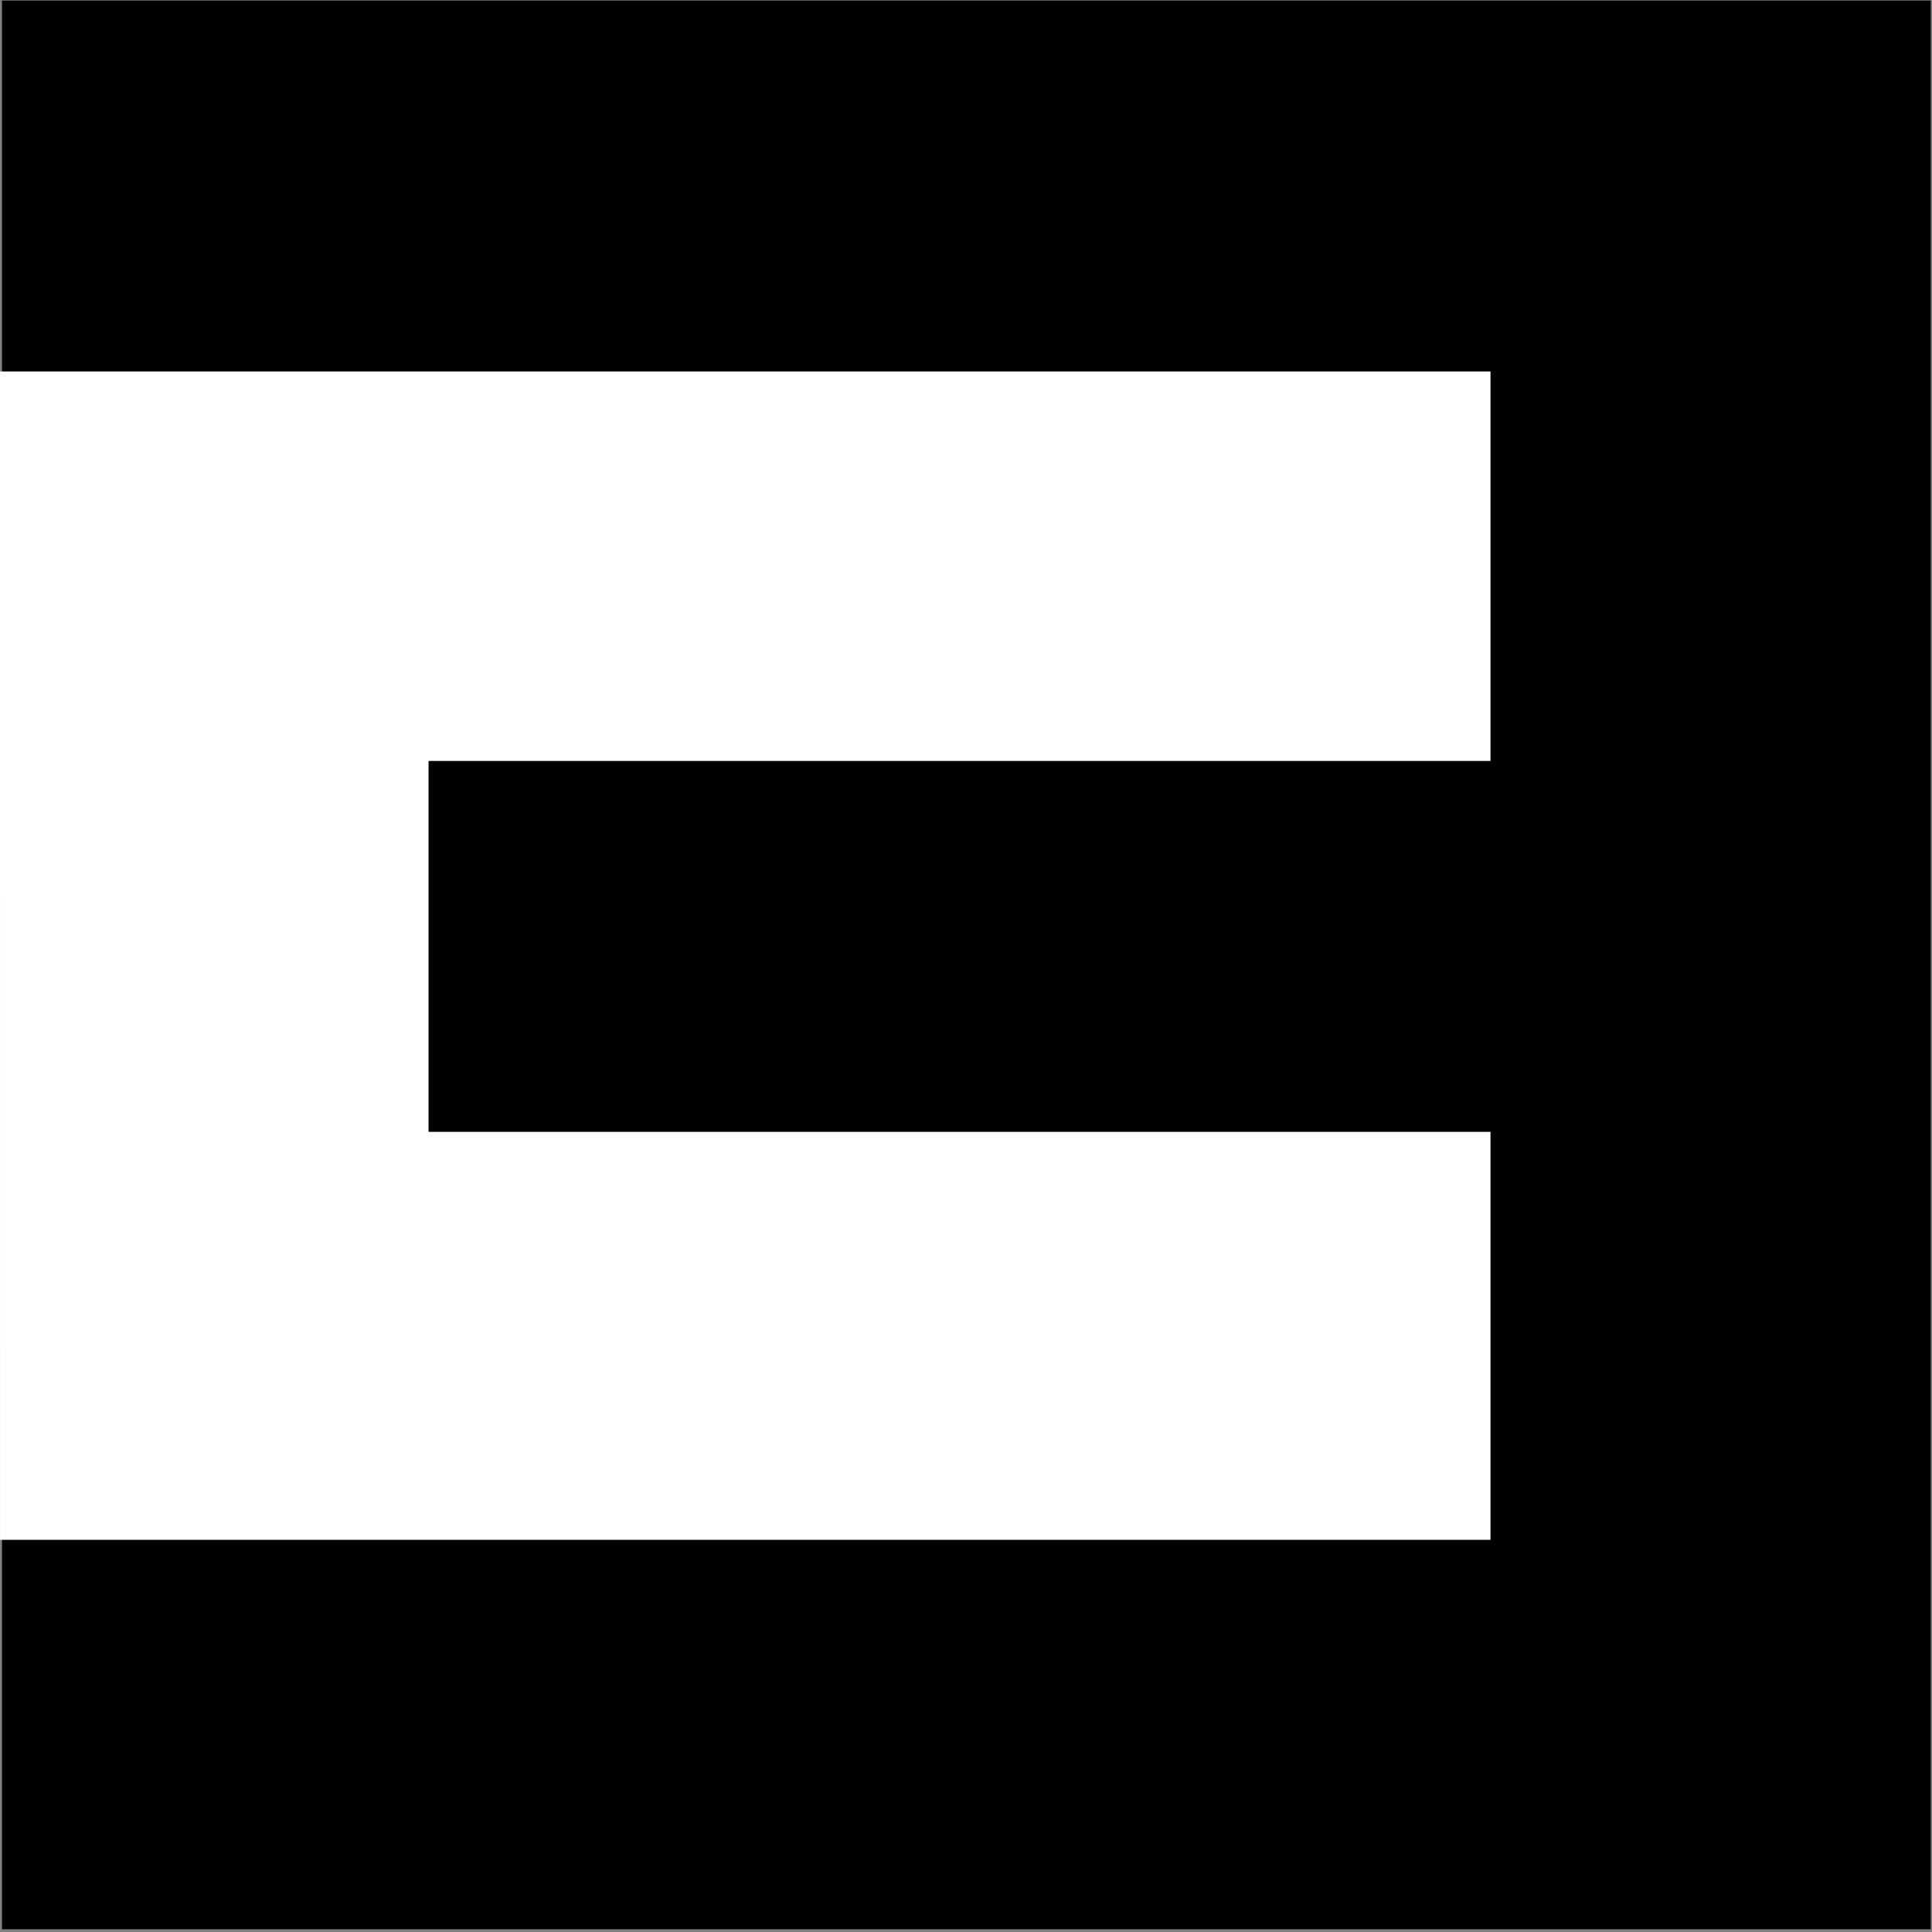 <svg xmlns="http://www.w3.org/2000/svg" version="1.1" xmlns:xlink="http://www.w3.org/1999/xlink" width="330" height="330"><rect width="100%" height="100%" fill="#808080" stroke="none"/><svg width="330" height="330" xmlns="http://www.w3.org/2000/svg" xmlns:svg="http://www.w3.org/2000/svg" version="1.1">
  <title>Camera Electronica Logo</title>
  <g transform="translate(-0.11 0.1) matrix(1.333 0 0 -1.333 -2.714 381.478)">
   <g transform="scale(0.1)">
    <path d="m2495.16,390.42l-2471.4,0l0,2471.39l2471.4,0l0,-2471.39z" fill="#000000" stroke-miterlimit="10" stroke-width="20"></path>
    <path d="m21.16,2386.54l1909.91,0l0,-499.03l-1360.76,0l0,-475.27l1360.76,0l0,-522.79l-1909.84,0" fill="#ffffff" stroke-miterlimit="10" stroke-width="20"></path>
   </g>
  </g>
</svg><style>@media (prefers-color-scheme: light) { :root { filter: none; } }
@media (prefers-color-scheme: dark) { :root { filter: none; } }
</style></svg>